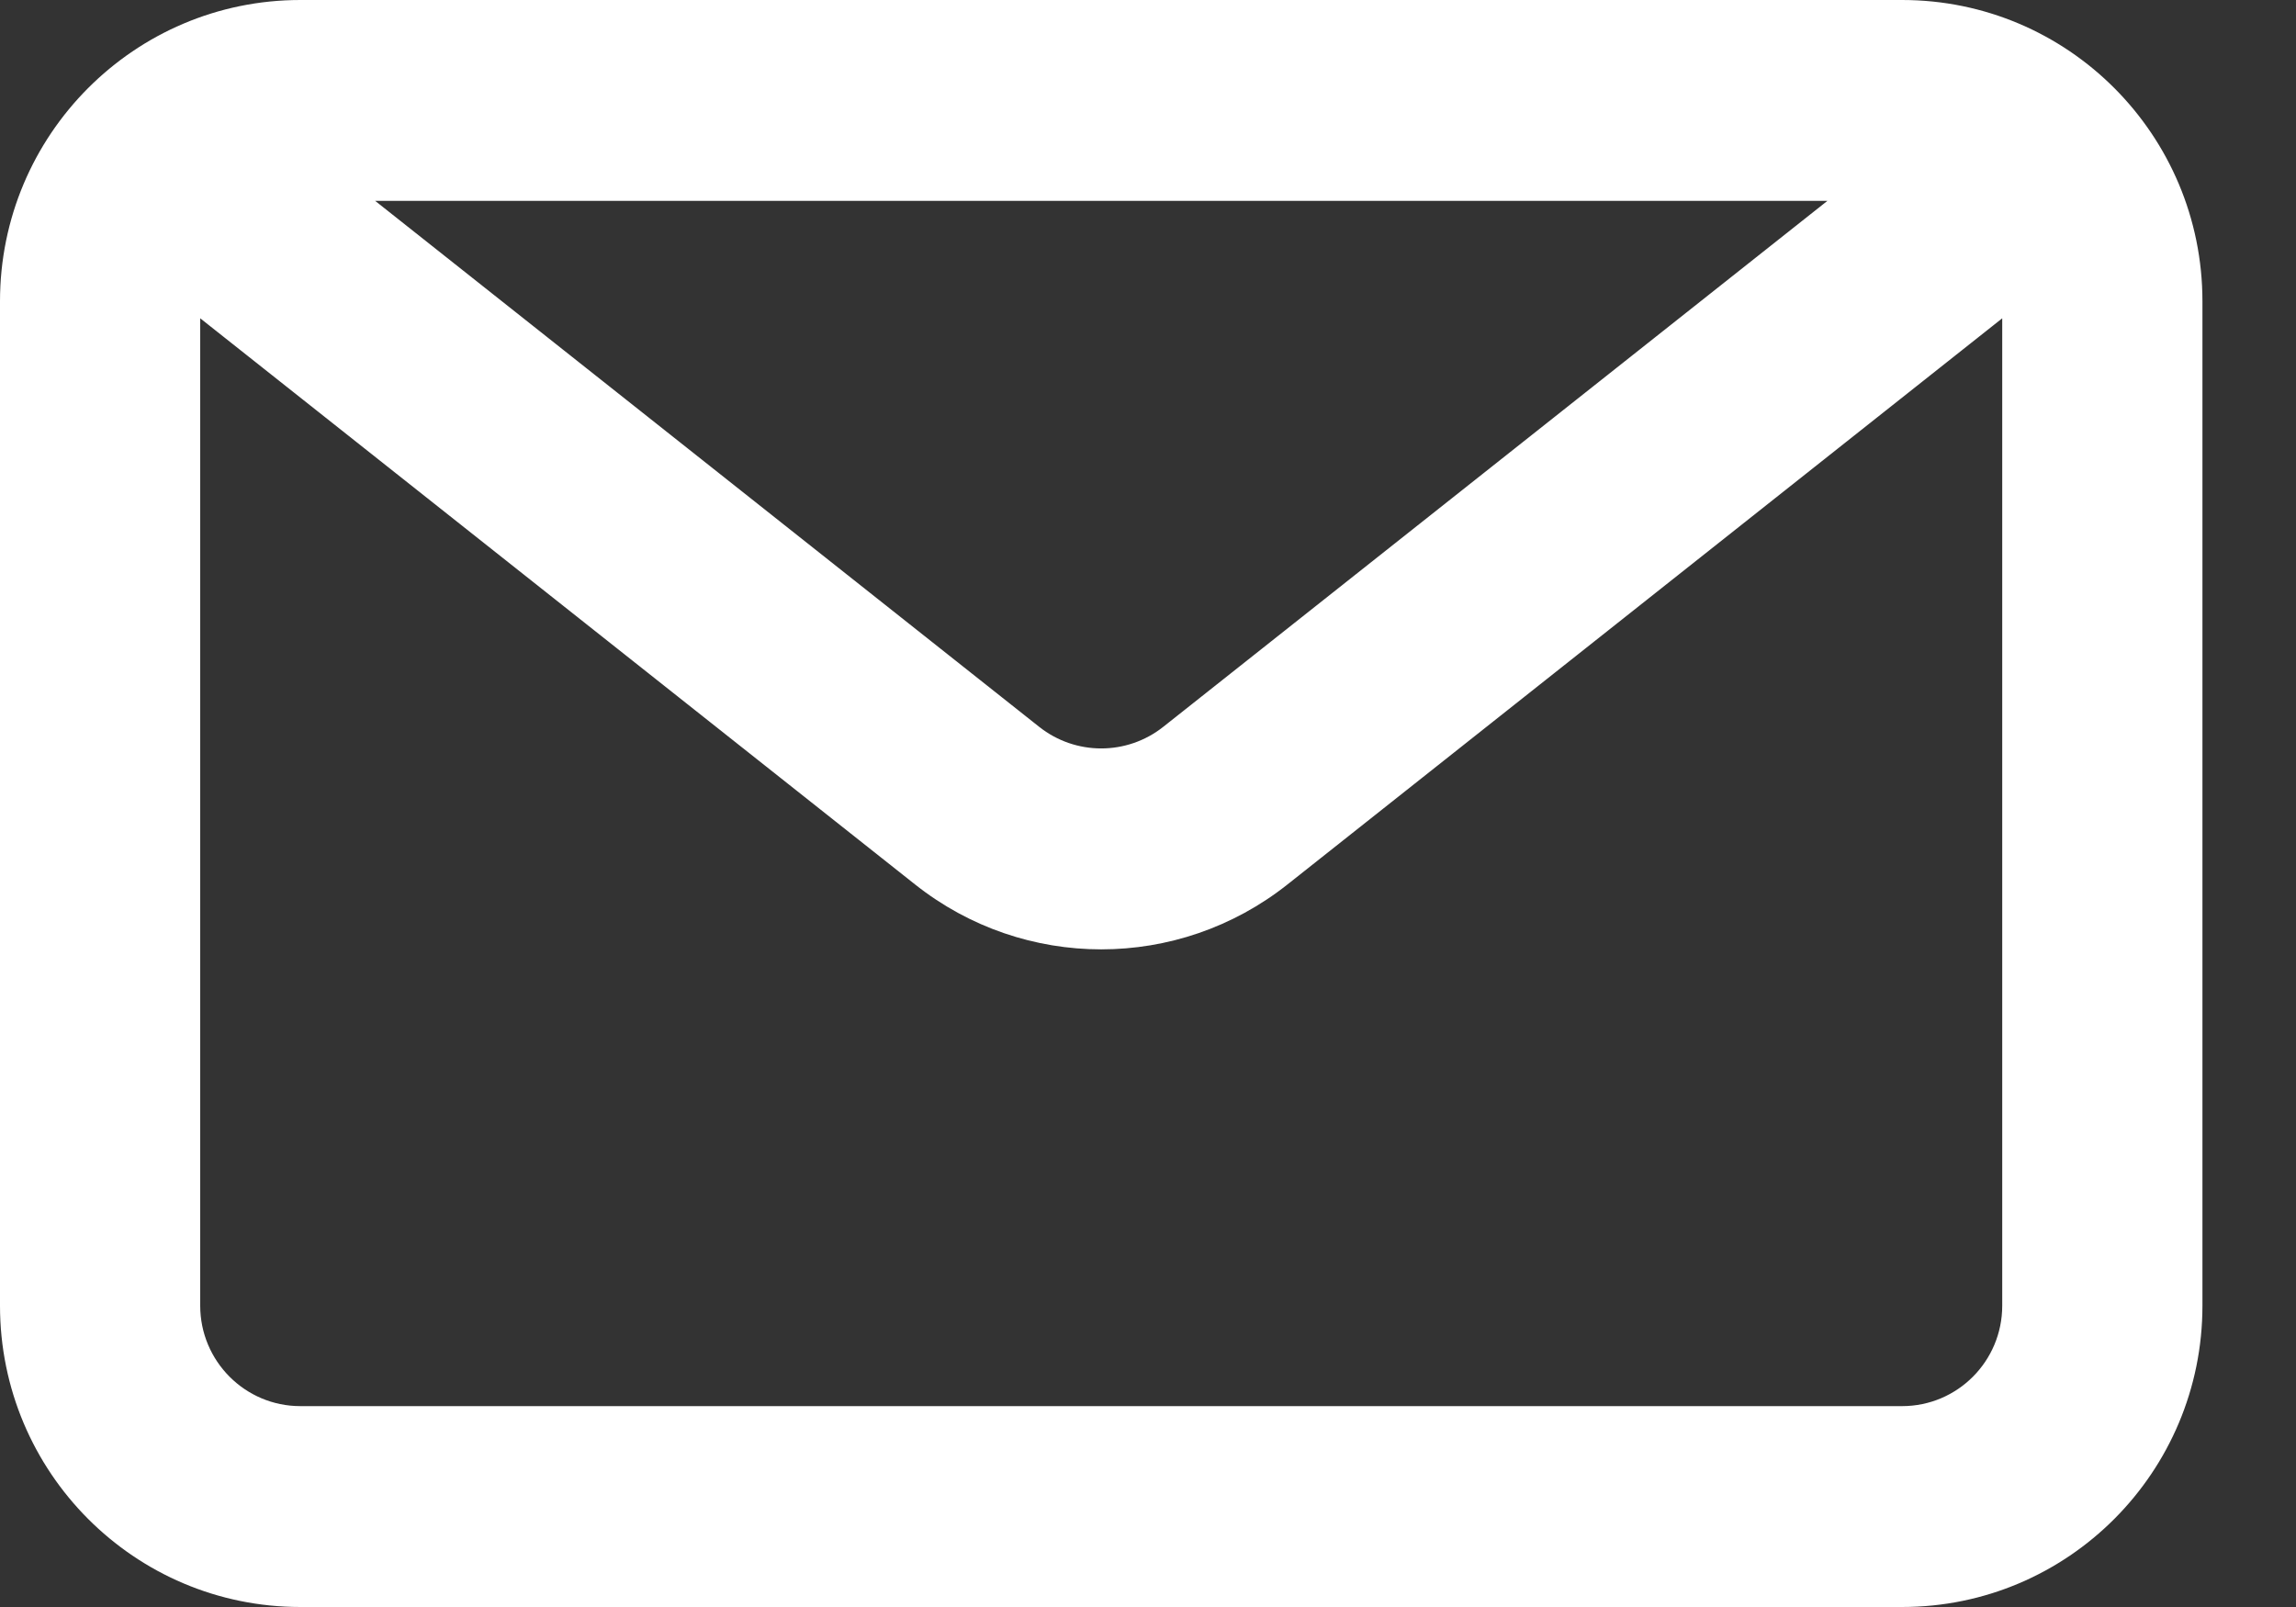 <svg width="20" height="14" viewBox="0 0 20 14" fill="none" xmlns="http://www.w3.org/2000/svg">
<rect x="0" y="0" width="20" height="14" fill="#333333" stroke="none"/>
<path id="icon" fill-rule="evenodd" clip-rule="evenodd" d="M16.569 0C18.014 0 19.185 1.175 19.185 2.625V11.375C19.185 12.825 18.014 14 16.569 14H2.616C1.171 14 0 12.825 0 11.375V2.625C0 1.175 1.171 0 2.616 0H16.569ZM15.918 1.75H3.268L9.052 6.332C9.369 6.583 9.816 6.583 10.133 6.332L15.918 1.75ZM1.744 2.773V11.375C1.744 11.858 2.135 12.25 2.616 12.25H16.569C17.051 12.25 17.441 11.858 17.441 11.375V2.773L11.214 7.706C10.263 8.459 8.922 8.459 7.972 7.706L1.744 2.773Z" fill="white"/>
</svg>
